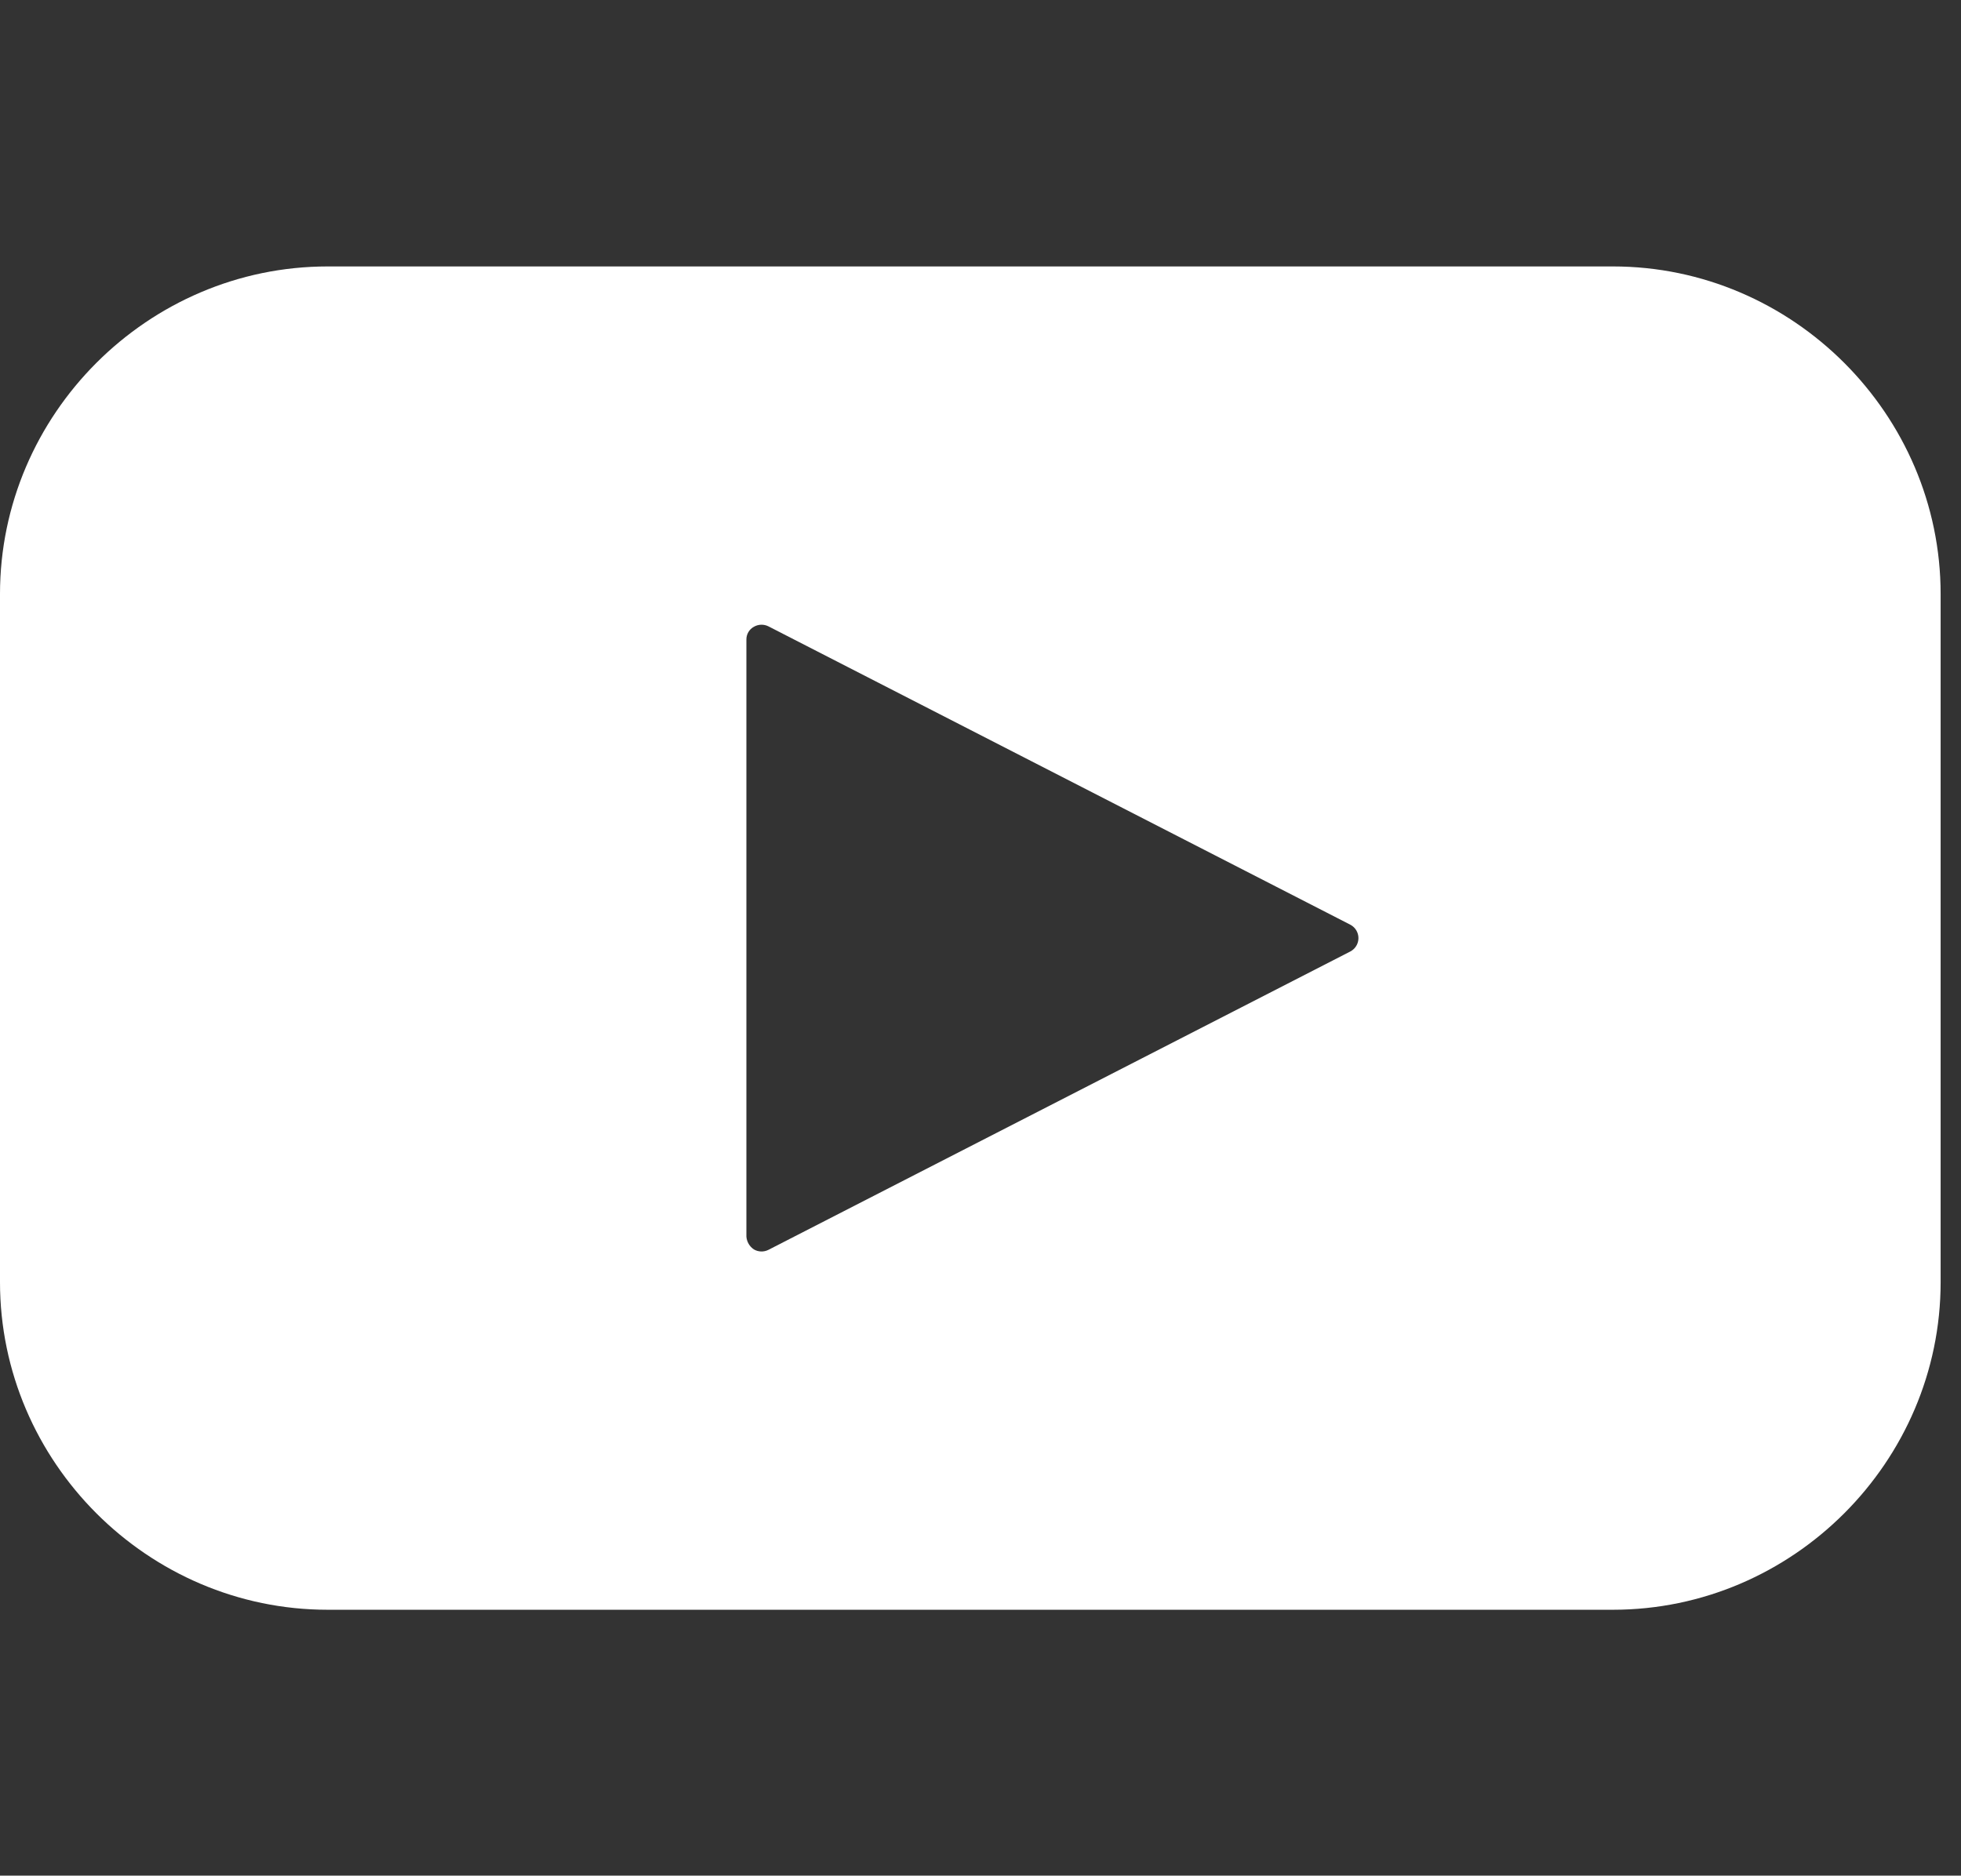 <?xml version="1.0" encoding="UTF-8" standalone="no"?><!DOCTYPE svg PUBLIC "-//W3C//DTD SVG 1.1//EN" "http://www.w3.org/Graphics/SVG/1.1/DTD/svg11.dtd"><svg width="100%" height="100%" viewBox="0 0 438 419" version="1.1" xmlns="http://www.w3.org/2000/svg" xmlns:xlink="http://www.w3.org/1999/xlink" xml:space="preserve" xmlns:serif="http://www.serif.com/" style="fill-rule:evenodd;clip-rule:evenodd;stroke-linejoin:round;stroke-miterlimit:2;"><rect x="0" y="0" width="438" height="419" fill="#333333" stroke="none"/><clipPath id="_clip1"><rect id="youtube" x="0" y="59.52" width="433.45" height="300.081"/></clipPath><g clip-path="url(#_clip1)"><path d="M360.097,59.52l-286.744,0c-0.057,0 -0.114,0 -0.171,0c-40.147,0 -73.182,33.036 -73.182,73.182c0,0.057 0,0.114 0,0.171l0,153.375c0,0.057 0,0.114 0,0.171c0,40.146 33.035,73.182 73.182,73.182c0.057,0 0.114,0 0.171,0l286.744,0c0.057,0 0.114,0 0.171,0c40.146,0 73.182,-33.036 73.182,-73.182c0,-0.057 0,-0.114 0,-0.171l0,-153.375c0,-0.057 0,-0.114 0,-0.171c0,-40.146 -33.036,-73.182 -73.182,-73.182c-0.057,0 -0.114,0 -0.171,0Zm-58.468,153.017l-130.035,66.685c-1.023,0.5 -2.232,0.455 -3.215,-0.119c-0.966,-0.644 -1.582,-1.7 -1.668,-2.858l0,-133.369c-0.016,-1.186 0.627,-2.289 1.668,-2.858c0.984,-0.572 2.191,-0.617 3.215,-0.119l130.035,66.685c1.098,0.585 1.786,1.732 1.786,2.977c0,1.244 -0.688,2.391 -1.786,2.976Z" style="fill:#fff;fill-rule:nonzero;"/></g></svg>